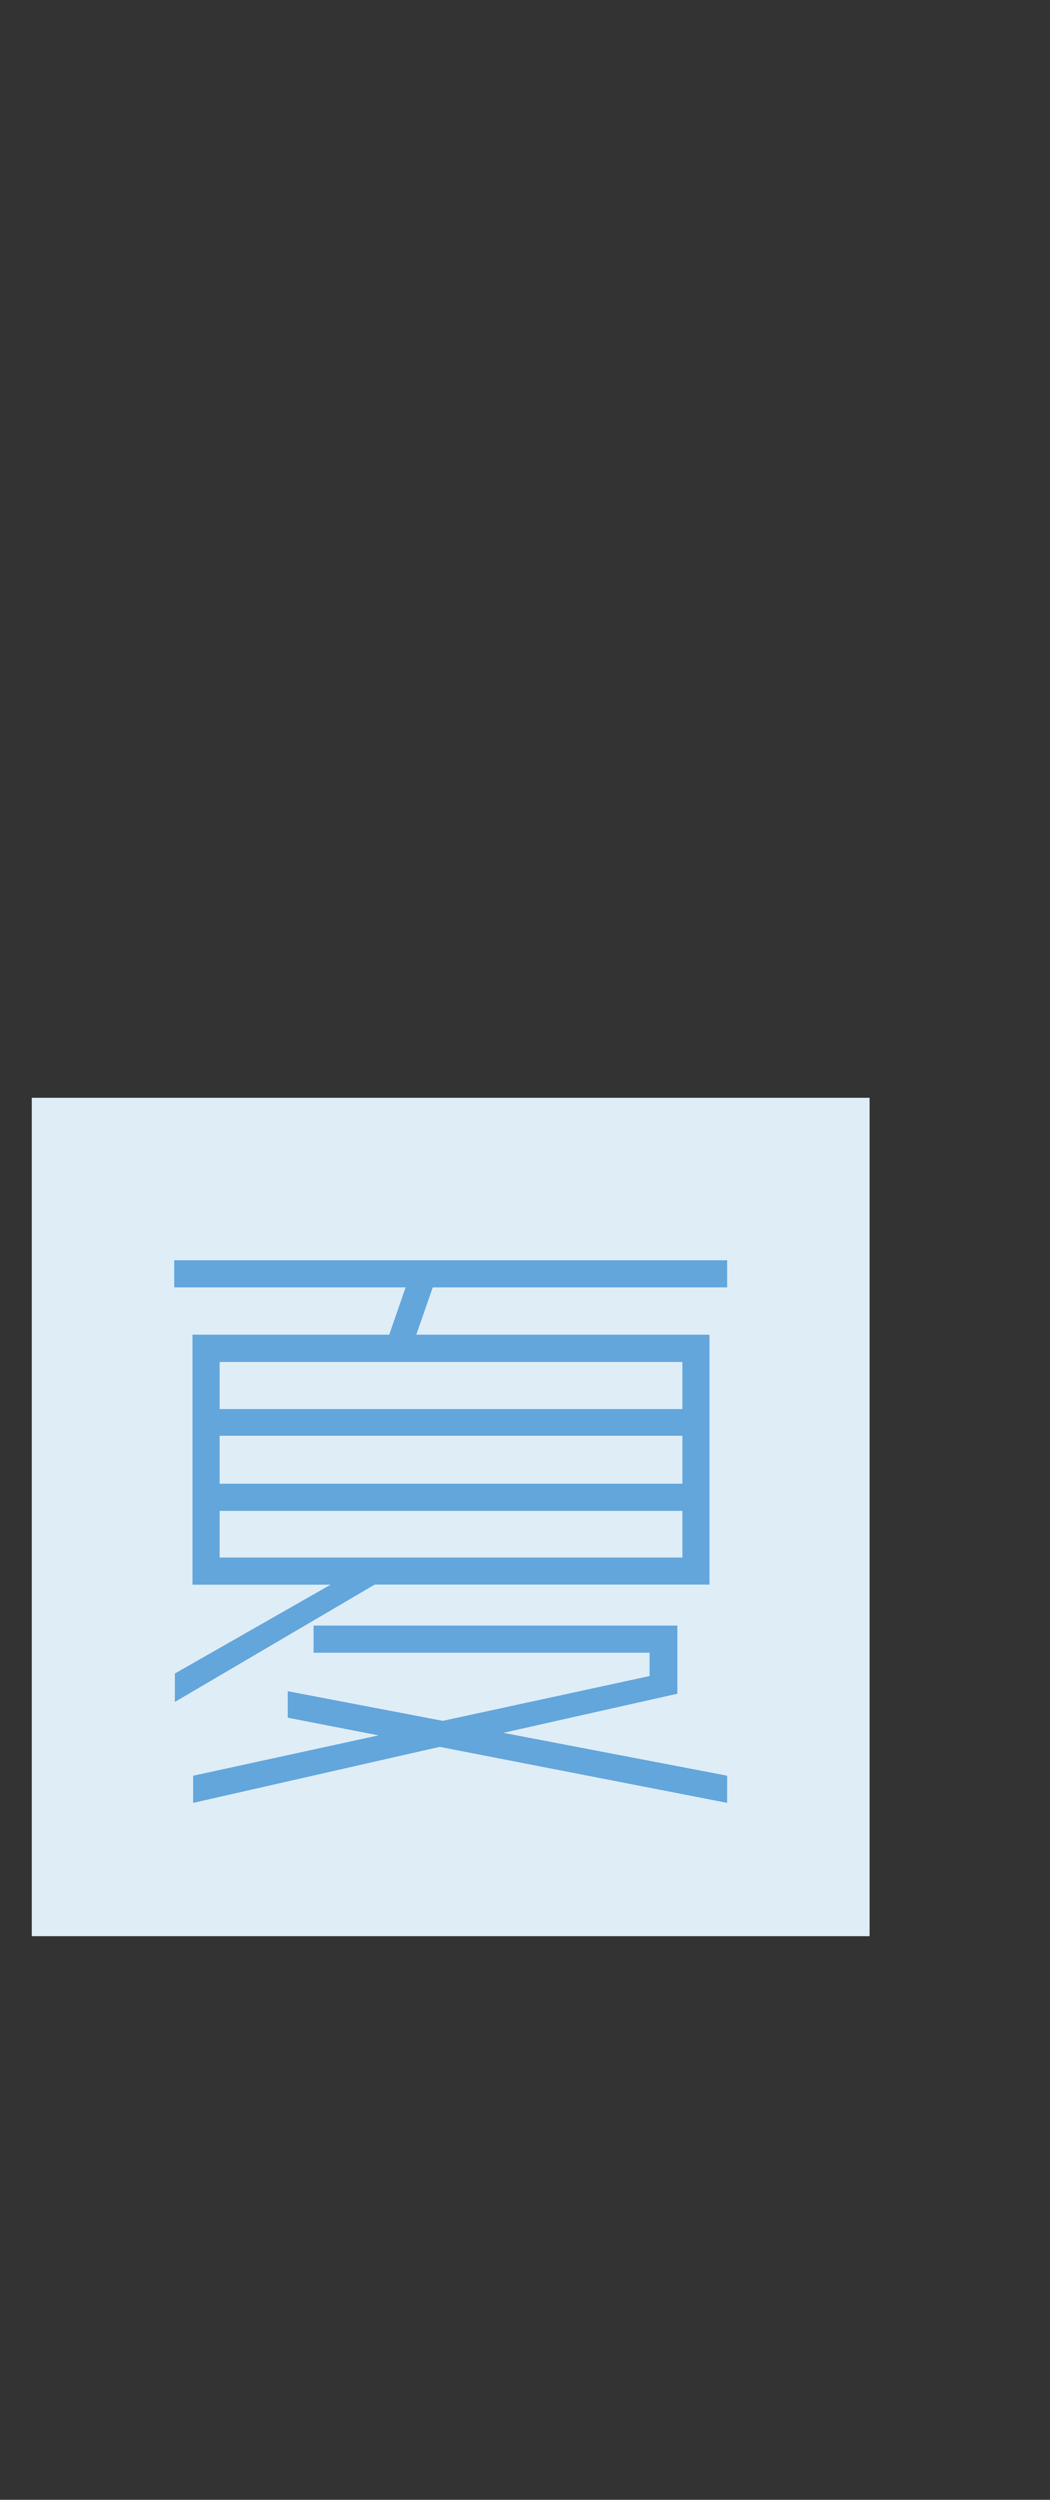 <svg xmlns="http://www.w3.org/2000/svg" viewBox="0 0 343.03 816.07"><rect x="0" y="0" width="343.03" height="816.07" fill="#333333" stroke="none"/><defs><style>.cls-1{fill:#fff;}.cls-2,.cls-3{fill:#62a6db;}.cls-2{fill-opacity:0.2;}</style></defs><g id="レイヤー_1" data-name="レイヤー 1"><rect class="cls-1" x="10.39" y="358.38" width="273.69" height="273.69"/><rect class="cls-2" x="10.39" y="358.38" width="273.69" height="273.69"/><path class="cls-3" d="M141.37,420.27,136,435.72h95.78v81.57H122.42L57.13,555.6v-9.27l50.87-29H62.89V435.72h64.27l5.35-15.45H56.92v-8.85H237.56v8.85Zm2.26,150L63.1,588.56V579.7l60.55-13.18L94,560.75V552.1l50.66,9.68,67.56-14.63v-7.61H102.44v-8.86H221.29v22.24l-56.85,12.77,73.12,14v8.86Zm79.31-125.65H71.75V460H222.94Zm0,24.1H71.75v15.65H222.94Zm0,24.51H71.75v15.24H222.94Z"/></g></svg>